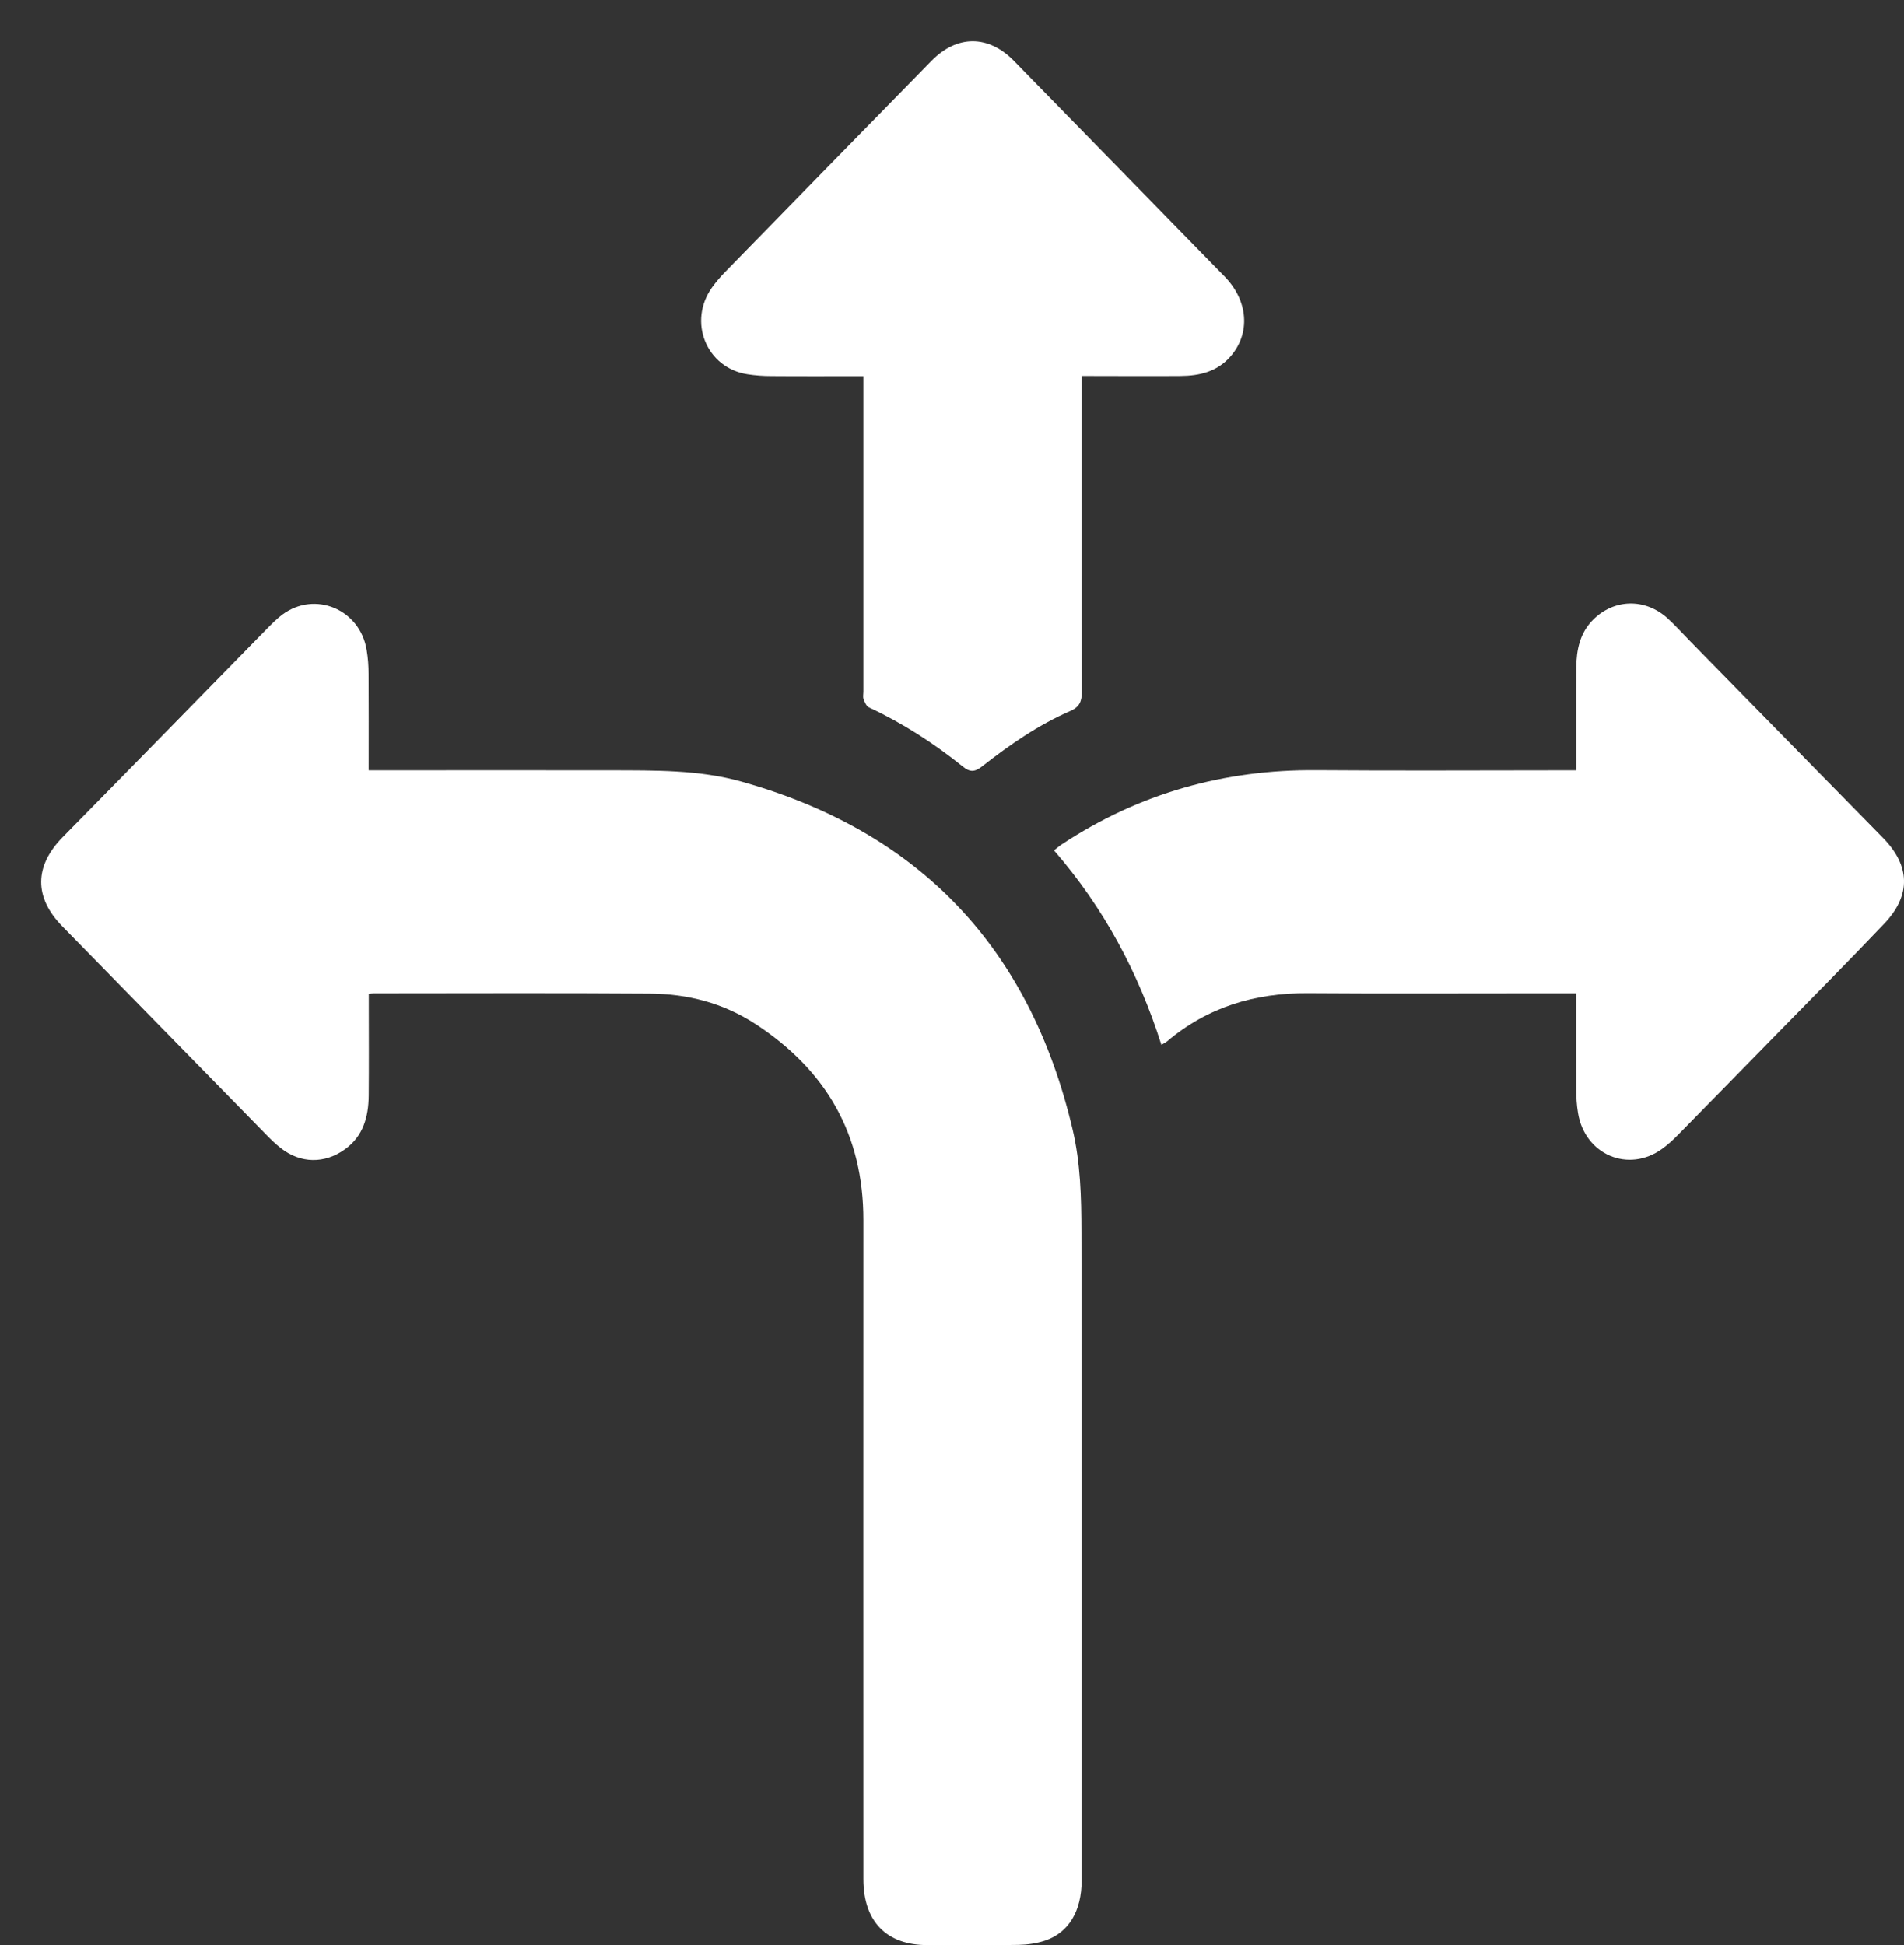 <svg width="46" height="47" viewBox="0 0 46 47" fill="none" xmlns="http://www.w3.org/2000/svg">
<rect x="0" y="0" width="46" height="47" fill="#333333" stroke="none"/>
<path d="M8.914 18.611H9.196C11.056 18.611 12.914 18.608 14.774 18.611C15.828 18.615 16.889 18.597 17.913 18.884C22.183 20.083 24.873 22.866 25.913 27.285C26.106 28.101 26.125 28.932 26.127 29.761C26.139 34.985 26.134 40.209 26.132 45.434C26.132 46.17 25.823 46.693 25.249 46.887C25.044 46.955 24.819 46.987 24.604 46.991C23.872 47.004 23.14 46.996 22.407 46.996C21.416 46.996 20.859 46.423 20.859 45.403C20.859 40.096 20.856 34.791 20.859 29.484C20.861 27.402 19.955 25.857 18.261 24.747C17.476 24.233 16.614 24.012 15.703 24.006C13.478 23.99 11.251 24.001 9.027 24.001C8.998 24.001 8.97 24.006 8.91 24.012C8.91 24.093 8.91 24.172 8.91 24.251C8.91 24.991 8.915 25.733 8.908 26.473C8.903 26.987 8.774 27.452 8.335 27.768C7.844 28.122 7.264 28.115 6.786 27.741C6.664 27.646 6.551 27.537 6.444 27.427C4.797 25.745 3.151 24.062 1.504 22.379C0.818 21.678 0.829 20.924 1.517 20.225C3.163 18.552 4.801 16.872 6.444 15.196C6.562 15.076 6.684 14.952 6.818 14.851C7.607 14.262 8.699 14.718 8.859 15.705C8.891 15.895 8.905 16.091 8.905 16.285C8.91 17.048 8.907 17.81 8.907 18.608L8.914 18.611Z" fill="white"/>
<path d="M38.081 24.001C37.683 24.001 37.316 24.001 36.951 24.001C35.165 24.001 33.378 24.01 31.592 23.997C30.324 23.988 29.18 24.328 28.195 25.161C28.168 25.185 28.133 25.199 28.059 25.244C27.505 23.498 26.666 21.931 25.464 20.546C25.534 20.492 25.593 20.44 25.656 20.399C27.528 19.163 29.582 18.59 31.809 18.608C33.799 18.624 35.791 18.611 37.783 18.611H38.081C38.081 18.525 38.081 18.448 38.081 18.369C38.081 17.62 38.076 16.872 38.083 16.123C38.086 15.695 38.173 15.288 38.488 14.973C38.998 14.463 39.749 14.447 40.292 14.941C40.482 15.115 40.655 15.309 40.836 15.494C42.386 17.075 43.934 18.658 45.485 20.237C46.152 20.914 46.18 21.626 45.519 22.321C44.625 23.261 43.712 24.179 42.806 25.106C42.051 25.878 41.295 26.652 40.537 27.423C40.419 27.544 40.292 27.66 40.154 27.759C39.34 28.347 38.291 27.899 38.125 26.893C38.093 26.703 38.081 26.507 38.081 26.313C38.076 25.551 38.079 24.79 38.079 24.001H38.081Z" fill="white"/>
<path d="M26.134 9.09C26.134 9.237 26.134 9.35 26.134 9.462C26.134 11.878 26.13 14.296 26.137 16.712C26.137 16.942 26.084 17.079 25.862 17.176C25.083 17.514 24.388 17.999 23.718 18.523C23.549 18.654 23.433 18.66 23.264 18.523C22.56 17.957 21.809 17.471 20.991 17.09C20.931 17.061 20.891 16.964 20.863 16.892C20.843 16.84 20.859 16.773 20.859 16.714C20.859 14.267 20.859 11.82 20.859 9.374C20.859 9.286 20.859 9.198 20.859 9.088C20.101 9.088 19.364 9.092 18.627 9.086C18.439 9.086 18.246 9.072 18.059 9.043C17.064 8.889 16.61 7.769 17.206 6.939C17.302 6.808 17.409 6.682 17.522 6.567C19.181 4.868 20.841 3.168 22.504 1.471C23.123 0.838 23.879 0.84 24.496 1.471C26.192 3.206 27.89 4.943 29.585 6.679C30.157 7.264 30.217 8.05 29.73 8.61C29.407 8.982 28.979 9.081 28.519 9.084C27.808 9.09 27.1 9.084 26.389 9.084C26.31 9.084 26.232 9.084 26.13 9.084L26.134 9.09Z" fill="white"/>
</svg>

